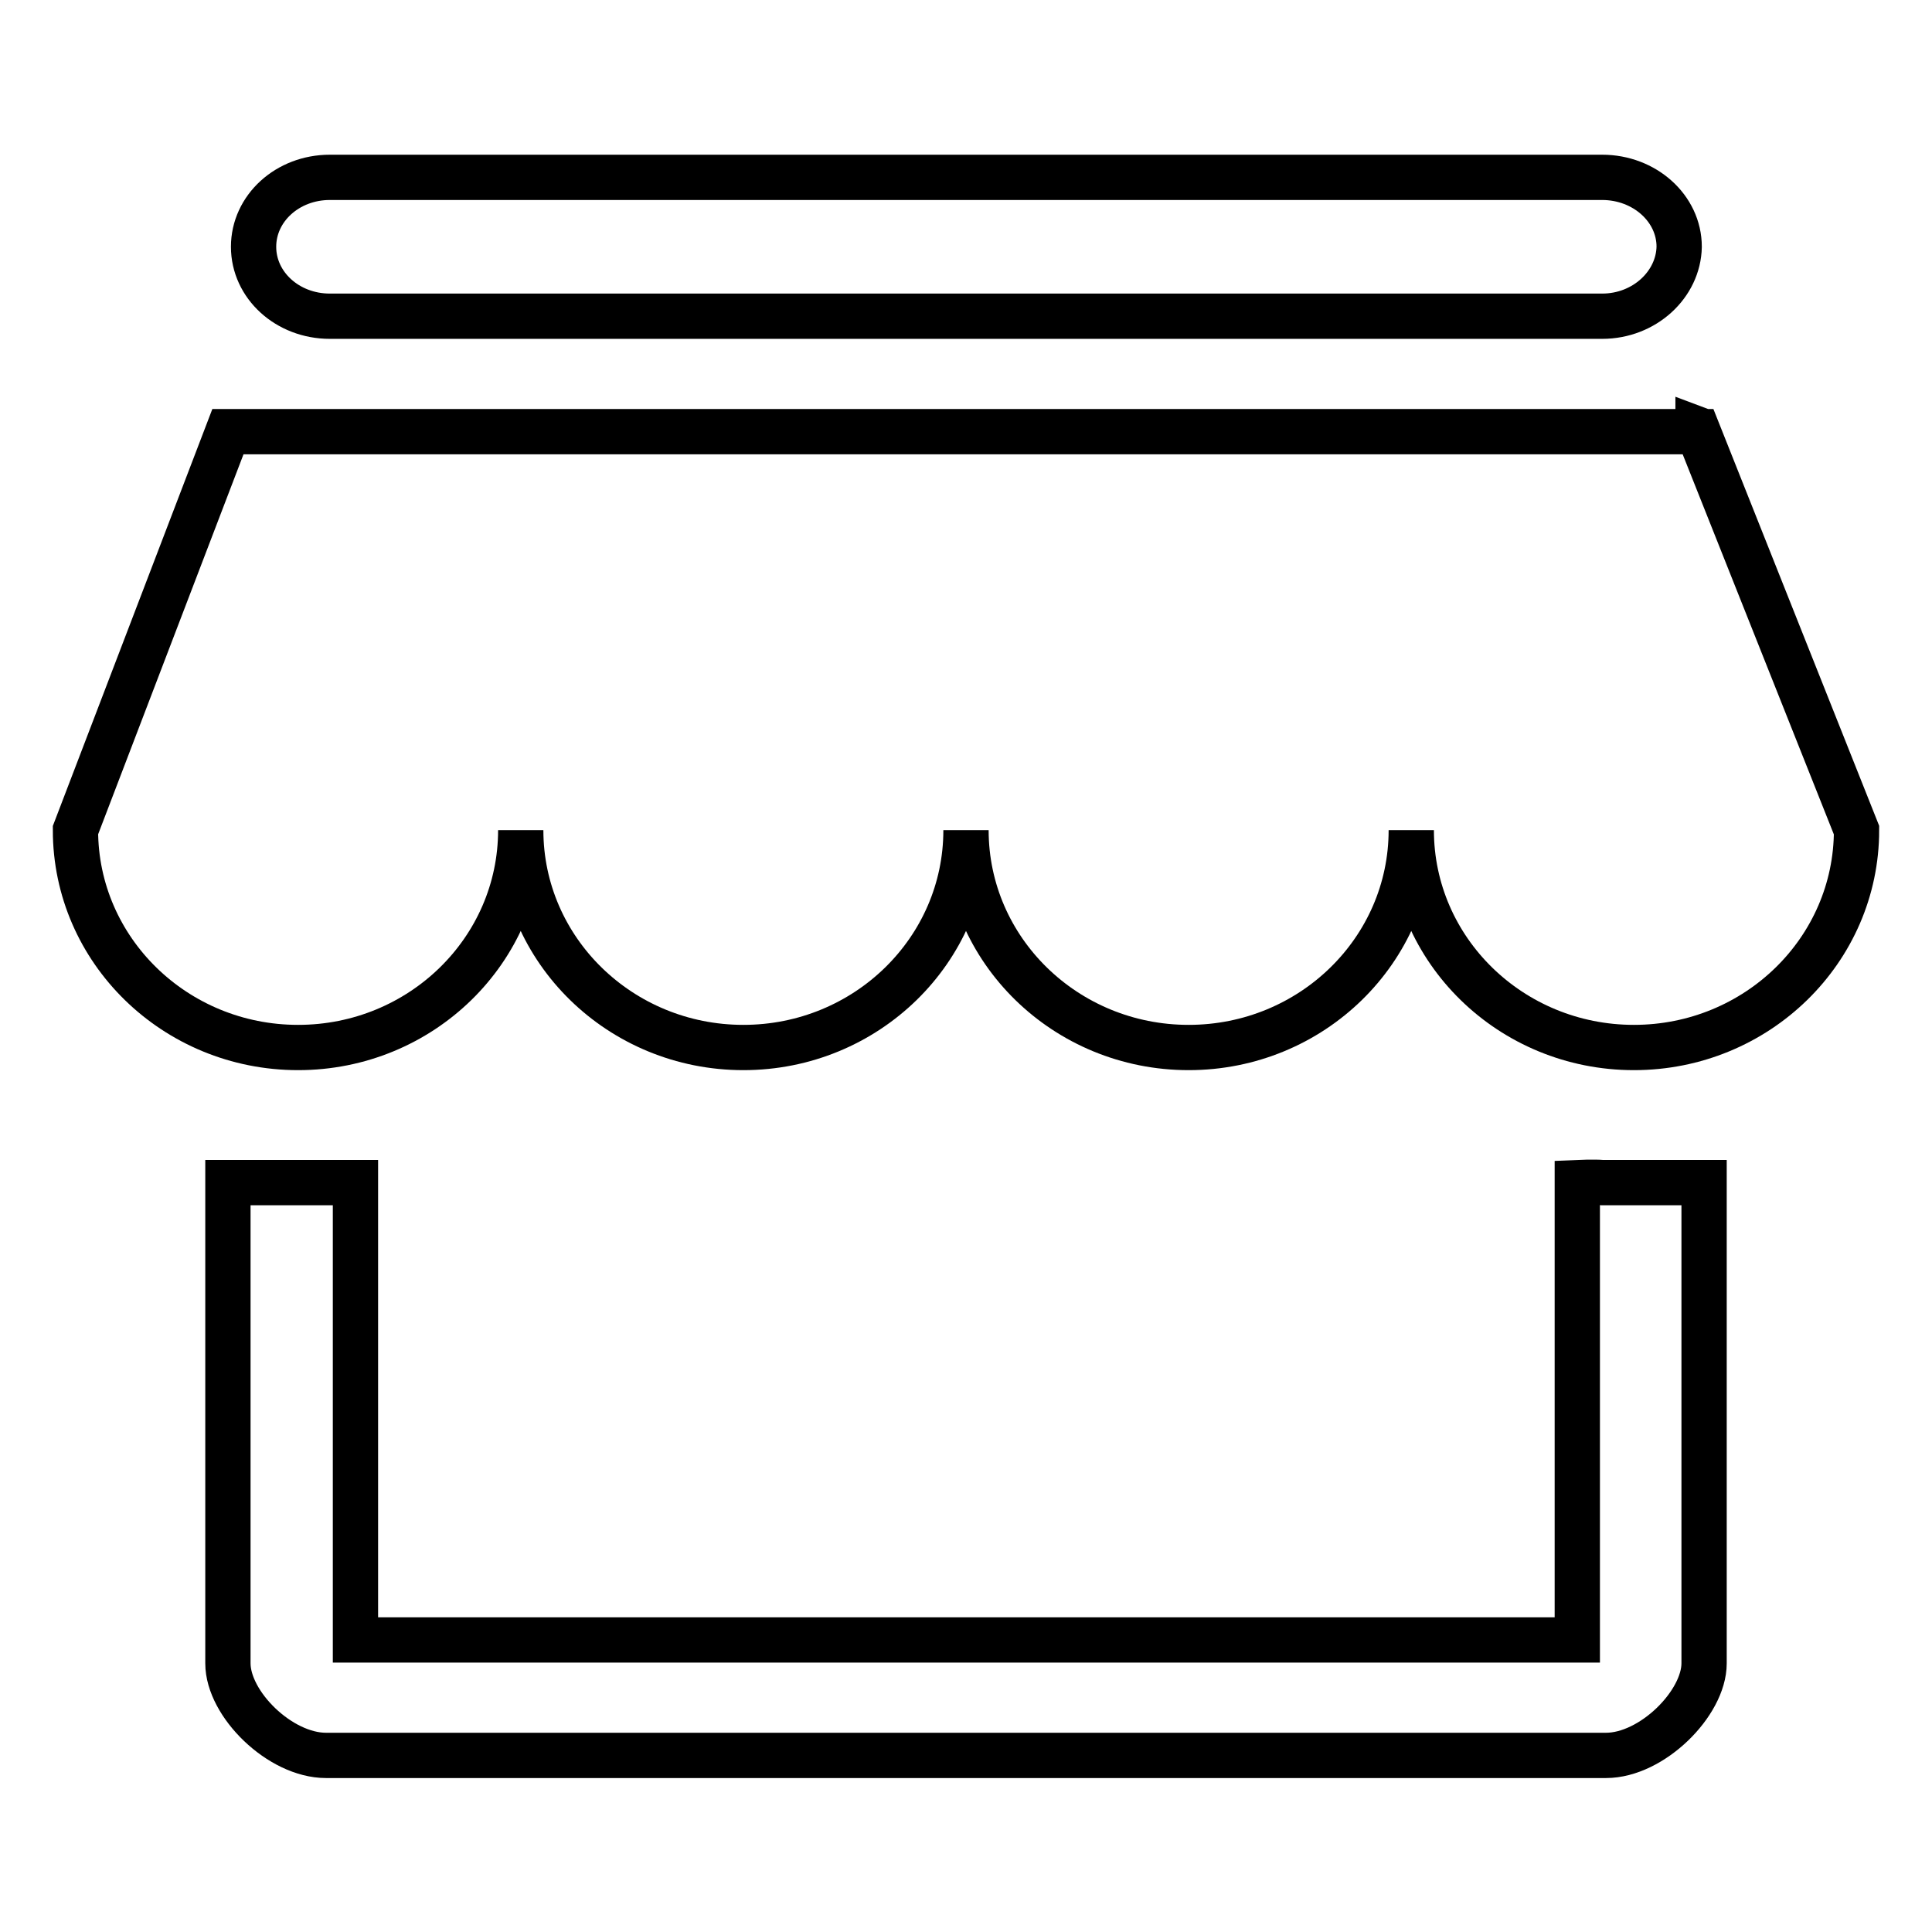 <?xml version="1.0" encoding="utf-8"?>
<!-- Svg Vector Icons : http://www.onlinewebfonts.com/icon -->
<!DOCTYPE svg PUBLIC "-//W3C//DTD SVG 1.1//EN" "http://www.w3.org/Graphics/SVG/1.1/DTD/svg11.dtd">
<svg version="1.1" xmlns="http://www.w3.org/2000/svg" xmlns:xlink="http://www.w3.org/1999/xlink" x="0px" y="0px" viewBox="0 0 256 256" enable-background="new 0 0 256 256" xml:space="preserve">
<g> <path stroke-width="6" fill-opacity="0" stroke="#000000"  d="M216.5,138.8c-16.3,0-29.5-12.9-29.5-28.8c0,15.9-13.2,28.8-29.5,28.8S128,125.9,128,110 c0,15.9-13.2,28.8-29.5,28.8C82.2,138.8,69,125.9,69,110c0,15.9-13.2,28.8-29.5,28.8C23.2,138.8,10,125.9,10,110l20.2-52.8H225 l21,52.8C246,125.9,232.8,138.8,216.5,138.8L216.5,138.8L216.5,138.8L216.5,138.8L216.5,138.8z M225,56.9l0.8,0.3h-0.8L225,56.9 L225,56.9L225,56.9z M212.3,41.9H43.7c-5.6,0-10.1-4.1-10.1-9.2c0-5.1,4.5-9.2,10.1-9.2h168.6c5.6,0,10.2,4.1,10.2,9.2 C222.4,37.7,217.9,41.9,212.3,41.9L212.3,41.9L212.3,41.9L212.3,41.9L212.3,41.9z M47.1,156.7v60.6h161.9v-60.6c0,0,2.3-0.1,3.3,0 h13.5v63.7c0,5.3-6.9,12.2-13,12.2H43.2c-6.1,0-13-6.8-13-12.2v-63.7H47.1L47.1,156.7L47.1,156.7z"/></g>
</svg>